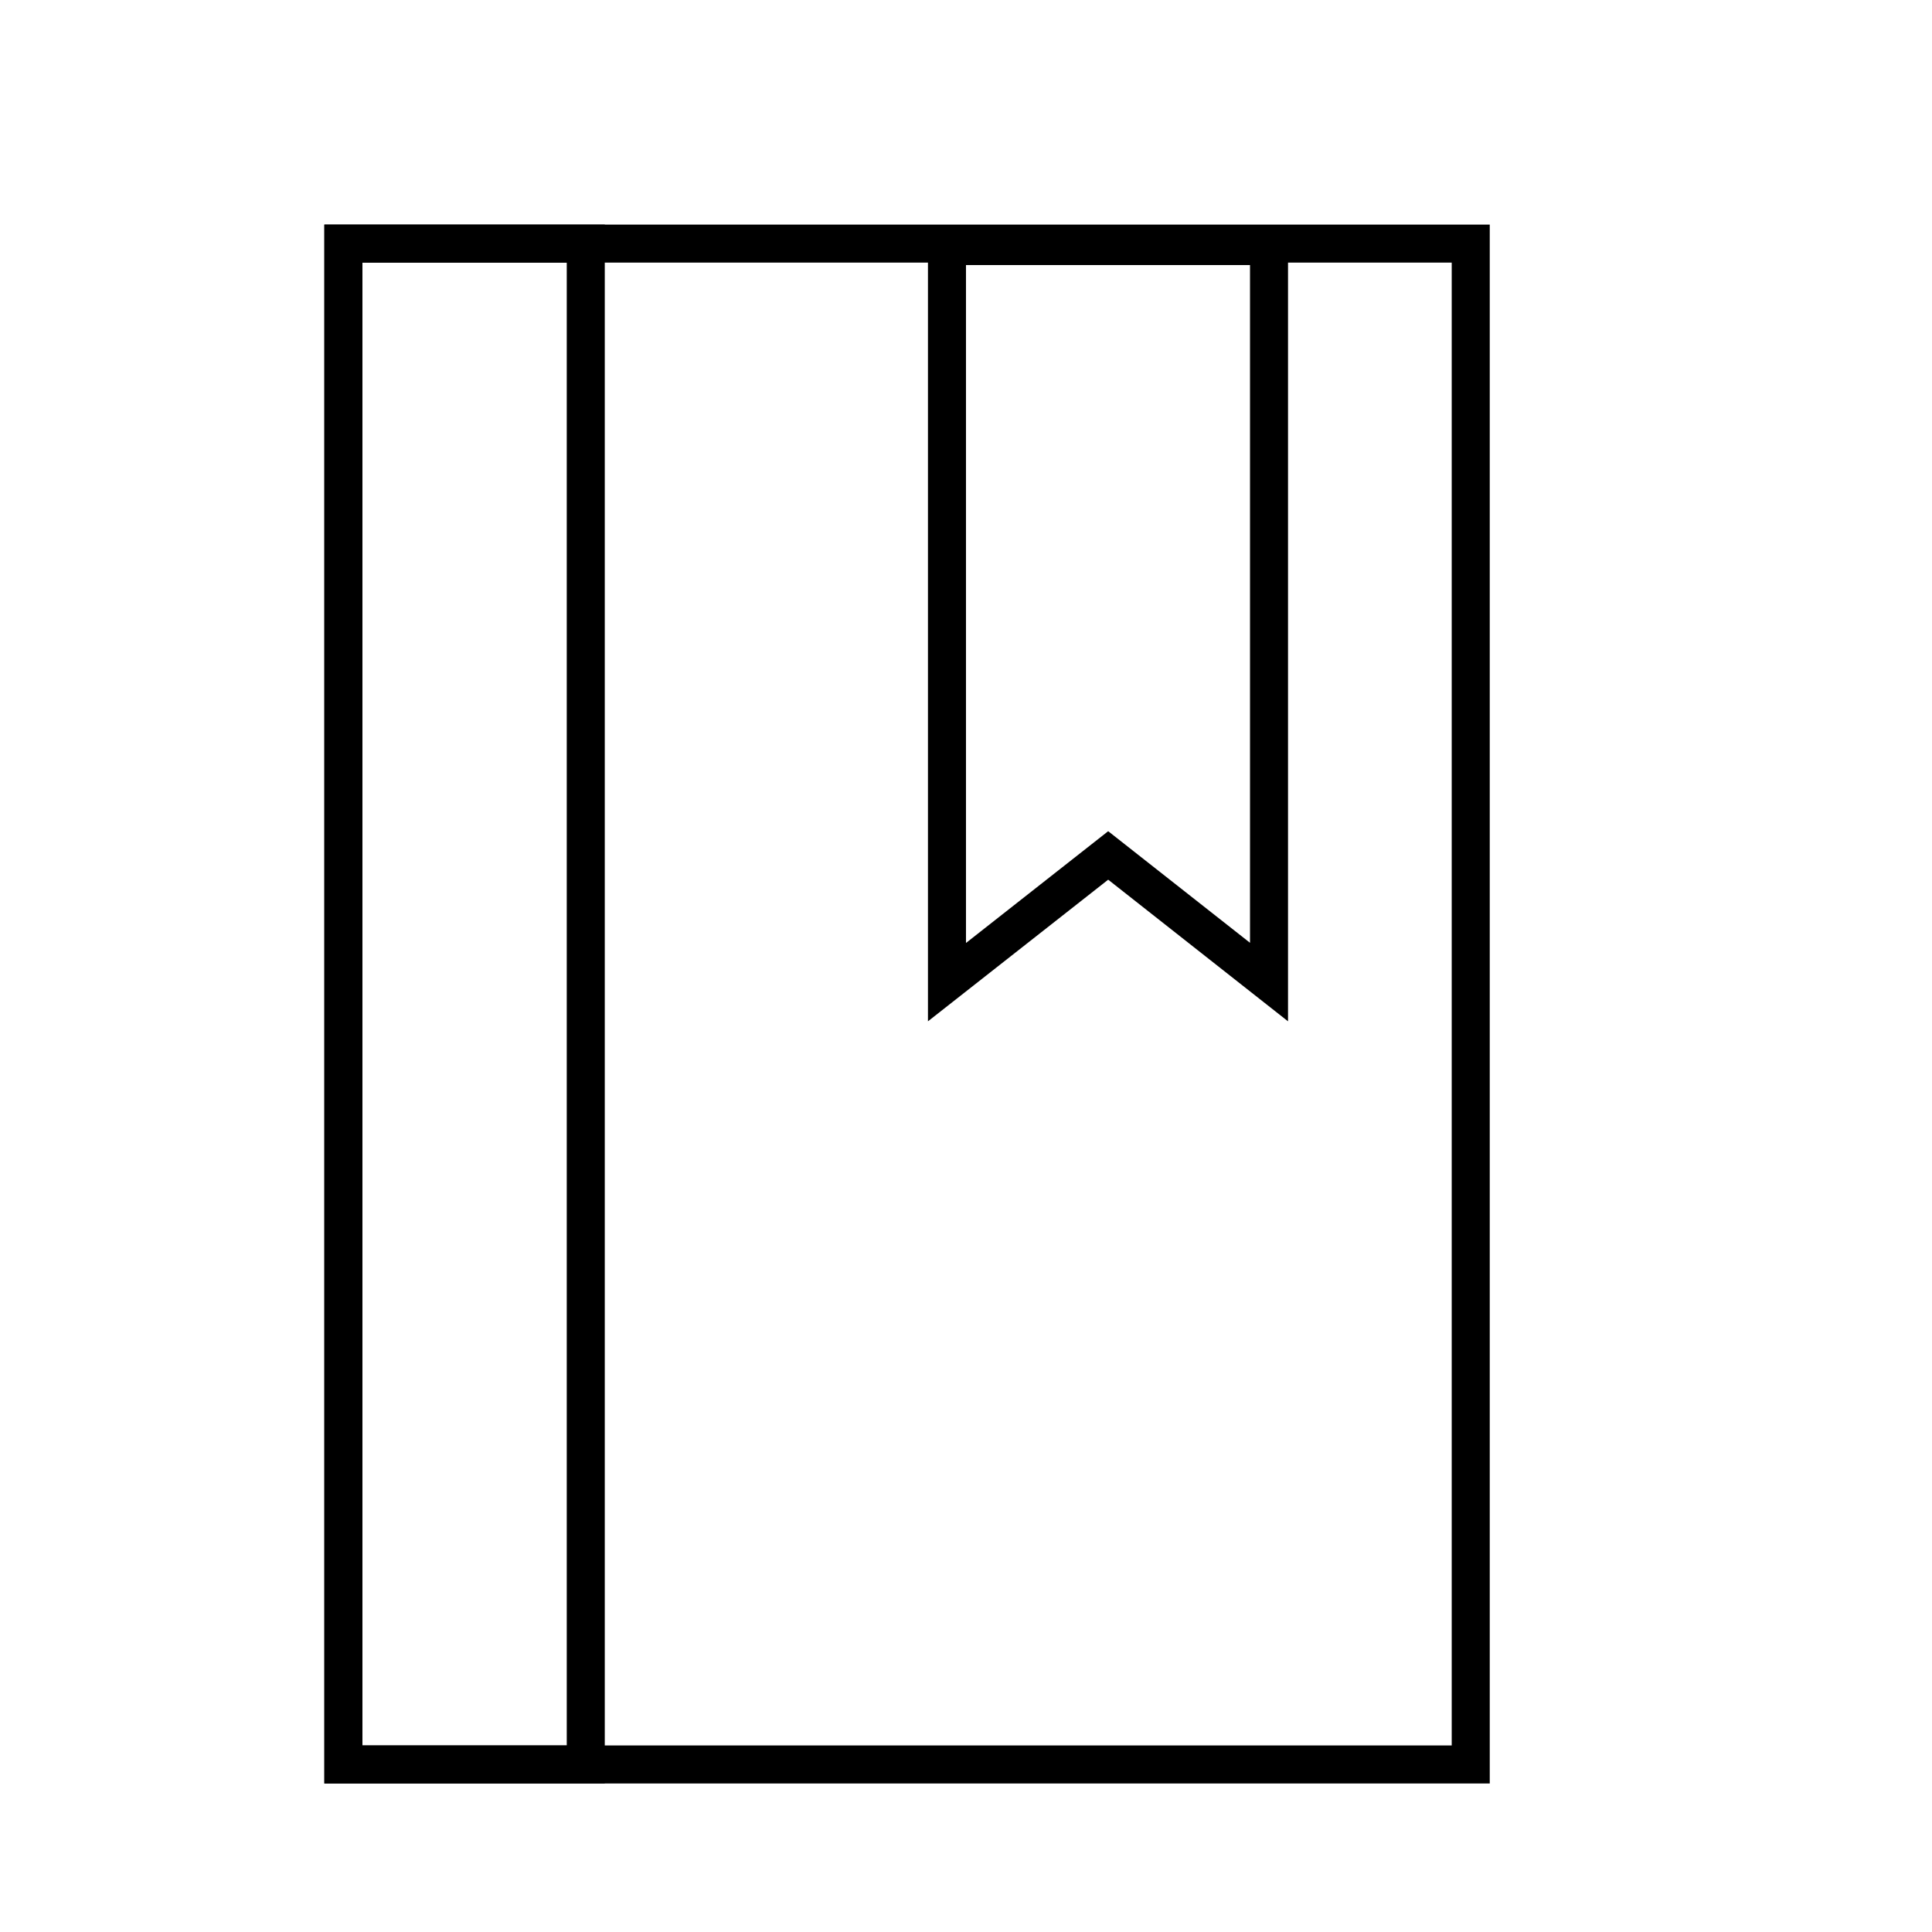 <?xml version="1.0" encoding="UTF-8"?>
<!-- Uploaded to: SVG Repo, www.svgrepo.com, Generator: SVG Repo Mixer Tools -->
<svg fill="#000000" width="800px" height="800px" version="1.1" viewBox="144 144 512 512" xmlns="http://www.w3.org/2000/svg">
 <g>
  <path d="m538.8 616.64h-308.84v-413.12h308.84zm-298.76-10.078h288.68v-392.97h-288.68z"/>
  <path d="m304.27 616.64h-74.312v-413.12h74.312zm-64.234-10.078h54.16v-392.97h-54.16z"/>
  <path d="m485.34 414.66-47.66-37.535-47.762 37.535v-210.49h95.422zm-47.66-50.383 37.586 29.574v-179.61h-75.27v179.66z"/>
 </g>
</svg>